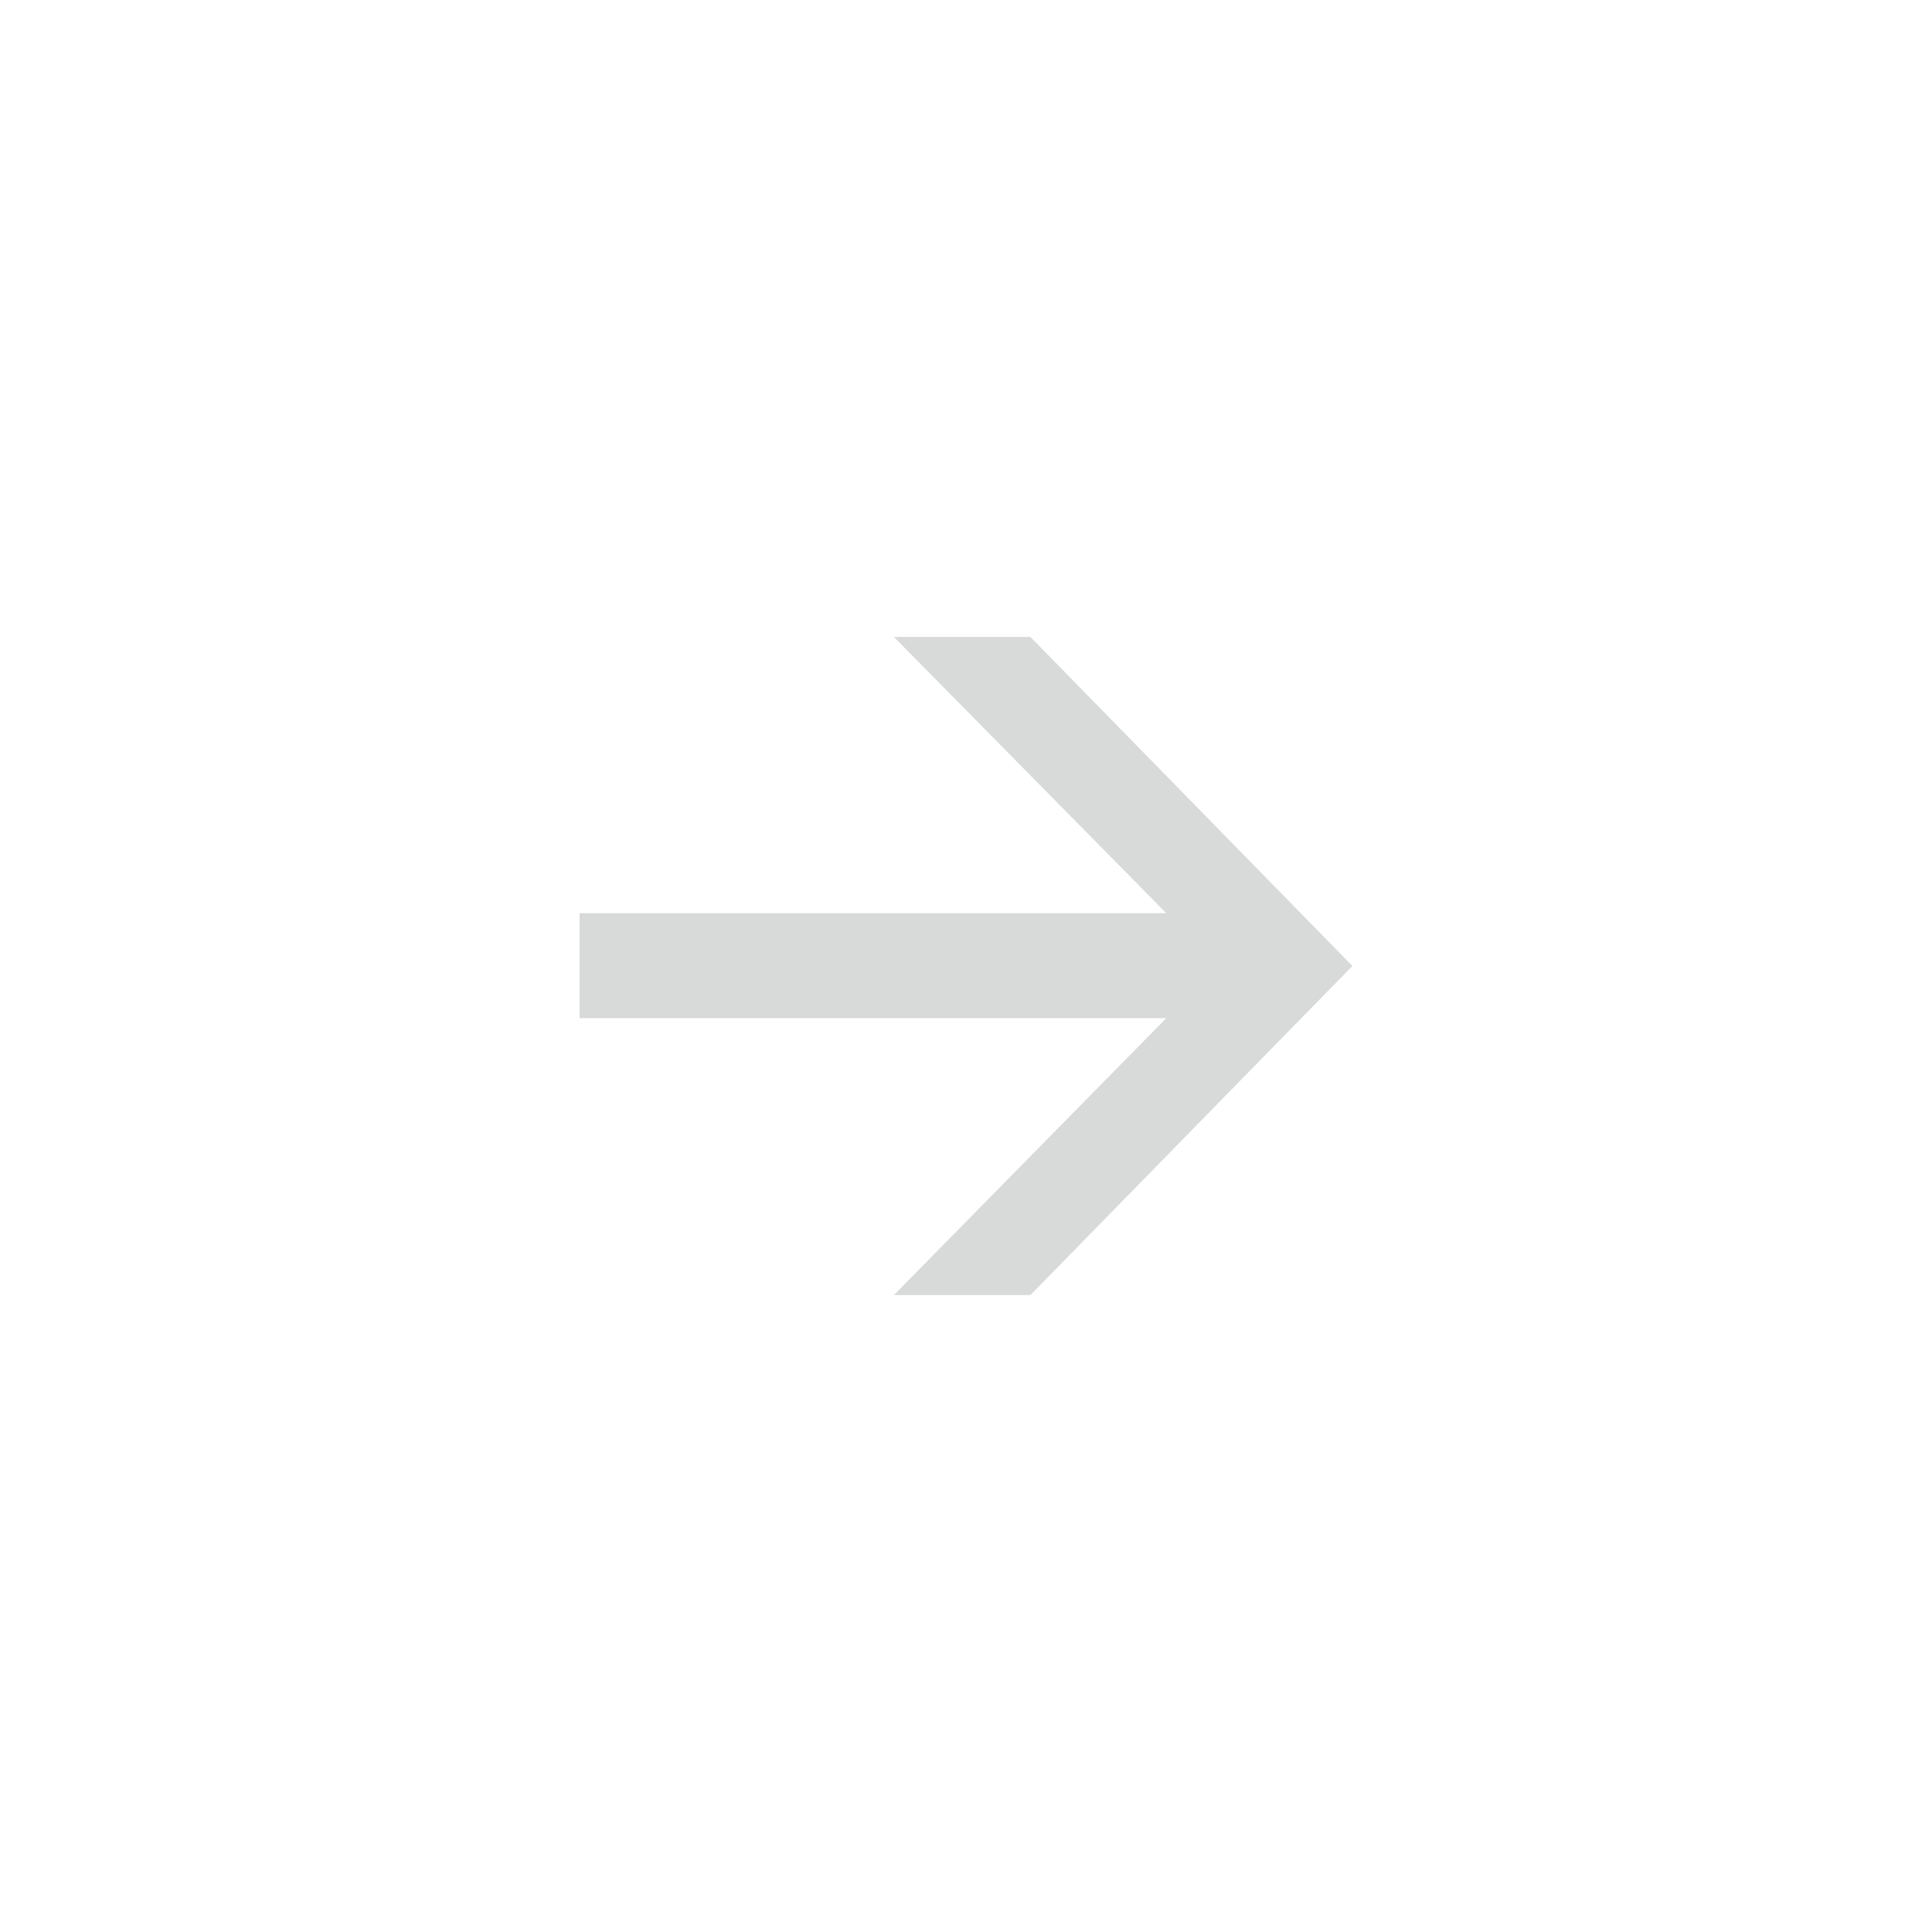 <?xml version="1.0" encoding="utf-8"?>
<!-- Generator: Adobe Illustrator 24.3.0, SVG Export Plug-In . SVG Version: 6.00 Build 0)  -->
<svg xmlns="http://www.w3.org/2000/svg" version="1.1" id="Calque_1" xmlns:xlink="http://www.w3.org/1999/xlink" viewBox="0 0 30 30" style="enable-background:new 0 0 30 30;" xml:space="preserve" preserveAspectRatio="xMinYMin">
<style type="text/css">
	.st0{fill:none;stroke:#E7363A;stroke-width:6.171;stroke-miterlimit:10;}
	.st1{fill:#4D4949;}
	.st2{fill:none;stroke:#07070C;stroke-width:4.895;stroke-miterlimit:10;}
	.st3{fill:#E7363A;}
	.st4{fill:none;}
	.st5{fill:none;stroke:#4D4949;stroke-width:1.311;stroke-miterlimit:10;}
	.st6{fill:none;stroke:#4D4949;stroke-width:1.8;stroke-miterlimit:10;}
	.st7{fill:#9B9B9B;}
	.st8{fill:#D7D7D7;}
	.st9{fill:#FFFFFF;}
	.st10{fill-rule:evenodd;clip-rule:evenodd;fill:#9B9B9B;}
	.st11{clip-path:url(#SVGID_2_);}
	.st12{fill:none;stroke:#9B9B9B;stroke-width:3;stroke-miterlimit:10;}
	.st13{clip-path:url(#SVGID_6_);fill:#E7363A;}
	.st14{clip-path:url(#SVGID_8_);fill:#E7363A;}
	.st15{clip-path:url(#SVGID_10_);fill:#E7363A;}
	.st16{fill:#D8D9D9;}
	.st17{fill:none;stroke:#E7363A;stroke-width:4;stroke-linecap:round;stroke-miterlimit:10;}
	.st18{fill:none;stroke:#E7363A;stroke-width:4;stroke-linecap:round;stroke-miterlimit:10;stroke-dasharray:0,7.954;}
	.st19{fill:none;stroke:#4D4949;stroke-width:1.031;stroke-linecap:round;stroke-miterlimit:10;}
	.st20{fill:none;stroke:#4D4949;stroke-linecap:round;stroke-miterlimit:10;}
	.st21{fill:#FFFFFF;stroke:#4D4949;stroke-width:2;stroke-linejoin:round;stroke-miterlimit:10;stroke-dasharray:4.855,3.641;}
	.st22{fill:#FFFFFF;stroke:#4D4949;stroke-width:1.8;stroke-miterlimit:10;}
	.st23{fill:#FFFFFF;stroke:#4D4949;stroke-width:2;stroke-miterlimit:10;}
	.st24{fill:#FFFFFF;stroke:#E7363A;stroke-width:1.5;stroke-linejoin:round;stroke-miterlimit:10;stroke-dasharray:2,1.5;}
	.st25{fill:none;stroke:#E7363A;stroke-width:0.75;stroke-miterlimit:10;}
	.st26{fill:#E7363A;stroke:#4D4949;stroke-width:1.8;stroke-miterlimit:10;}
	.st27{fill:#4D4949;stroke:#FFFFFF;stroke-miterlimit:10;}
	.st28{fill:none;stroke:#000000;stroke-miterlimit:10;}
	.st29{fill:#575656;}
	.st30{fill:none;stroke:#575656;stroke-miterlimit:10;}
	.st31{fill:none;stroke:#E7363A;stroke-miterlimit:10;}
	.st32{fill-rule:evenodd;clip-rule:evenodd;}
	.st33{fill:none;stroke:#E7363A;stroke-width:2;stroke-miterlimit:10;}
	.st34{fill:none;stroke:#E7363A;stroke-width:2;stroke-linejoin:round;stroke-miterlimit:10;}
	.st35{fill:#FF3337;stroke:#FFFFFF;stroke-width:0.63;stroke-miterlimit:10;}
	.st36{fill:none;stroke:#E7363A;stroke-width:2;stroke-linecap:round;stroke-miterlimit:10;}
	.st37{fill:#FF3337;}
	.st38{fill:#FF3337;stroke:#FF3337;stroke-width:0.589;stroke-miterlimit:10;}
	.st39{fill:none;stroke:#E7363A;stroke-width:2;stroke-linejoin:round;}
	.st40{fill:none;stroke:#E7363A;stroke-width:2;stroke-linejoin:round;stroke-dasharray:9.978,6.984;}
	.st41{fill:none;stroke:#E7363A;stroke-width:2;stroke-linejoin:round;stroke-dasharray:9.696,6.787;}
	.st42{fill:none;stroke:#E7363A;stroke-width:2;stroke-linejoin:round;stroke-dasharray:7.84,5.226;}
	.st43{fill:#FFFFFF;stroke:#E7363A;stroke-width:2;stroke-linejoin:round;stroke-miterlimit:10;}
	.st44{fill:#FFFFFF;stroke:#E7363A;stroke-width:2;stroke-miterlimit:10;}
	.st45{fill-rule:evenodd;clip-rule:evenodd;fill:#E7363A;}
	.st46{fill:none;stroke:#000000;stroke-width:1.843;stroke-linejoin:round;stroke-miterlimit:10;}
	.st47{fill:none;stroke:#000000;stroke-width:2;stroke-miterlimit:10;}
	.st48{fill:none;stroke:#000000;stroke-width:2;stroke-linejoin:round;stroke-miterlimit:10;}
	.st49{fill:#FFFFFF;stroke:#000000;stroke-width:2;stroke-linejoin:round;stroke-miterlimit:10;}
	.st50{fill:#E7363A;stroke:#4D4949;stroke-width:1.8;stroke-linejoin:round;stroke-miterlimit:10;}
	.st51{fill:none;stroke:#4D4949;stroke-width:1.8;stroke-linejoin:round;stroke-miterlimit:10;}
	.st52{fill:#FFFFFF;stroke:#4D4949;stroke-width:1.8;stroke-linejoin:round;stroke-miterlimit:10;}
	.st53{clip-path:url(#SVGID_12_);fill:#E7363A;stroke:#4D4949;stroke-width:1.8;stroke-linejoin:round;stroke-miterlimit:10;}
	.st54{clip-path:url(#SVGID_12_);fill:#FFFFFF;stroke:#4D4949;stroke-width:1.8;stroke-linejoin:round;stroke-miterlimit:10;}
	.st55{fill:none;stroke:#4D4949;stroke-width:1.5;stroke-linejoin:round;stroke-miterlimit:10;stroke-dasharray:2,1.5;}
	.st56{fill:none;stroke:#4D4949;stroke-width:1.984;stroke-linejoin:round;stroke-miterlimit:10;stroke-dasharray:8.504,5.669;}
	.st57{clip-path:url(#SVGID_14_);fill:#E7363A;stroke:#4D4949;stroke-width:1.8;stroke-linejoin:round;stroke-miterlimit:10;}
	.st58{clip-path:url(#SVGID_14_);fill:#FFFFFF;stroke:#4D4949;stroke-width:1.8;stroke-linejoin:round;stroke-miterlimit:10;}
	.st59{fill:none;stroke:#4D4949;stroke-width:1.984;stroke-linejoin:round;stroke-dasharray:10.975,5.487;}
	.st60{clip-path:url(#SVGID_16_);fill:#E7363A;stroke:#4D4949;stroke-width:1.8;stroke-linejoin:round;stroke-miterlimit:10;}
	.st61{clip-path:url(#SVGID_16_);fill:#FFFFFF;stroke:#4D4949;stroke-width:1.8;stroke-linejoin:round;stroke-miterlimit:10;}
	.st62{fill:none;stroke:#4D4949;stroke-width:1.984;stroke-linejoin:round;stroke-dasharray:8.244,5.496;}
	.st63{fill:none;stroke:#4D4949;stroke-width:1.984;stroke-linejoin:round;stroke-miterlimit:10;stroke-dasharray:2,1.5;}
	.st64{clip-path:url(#SVGID_18_);fill:#E7363A;stroke:#4D4949;stroke-width:1.8;stroke-linejoin:round;stroke-miterlimit:10;}
	.st65{clip-path:url(#SVGID_18_);fill:#FFFFFF;stroke:#4D4949;stroke-width:1.8;stroke-linejoin:round;stroke-miterlimit:10;}
</style>
<g>
	<path class="st16" d="M21,15l-5,5.11h-2.12l4.23-4.3H9v-1.63h9.11l-4.23-4.29H16L21,15z"/>
</g>
</svg>
